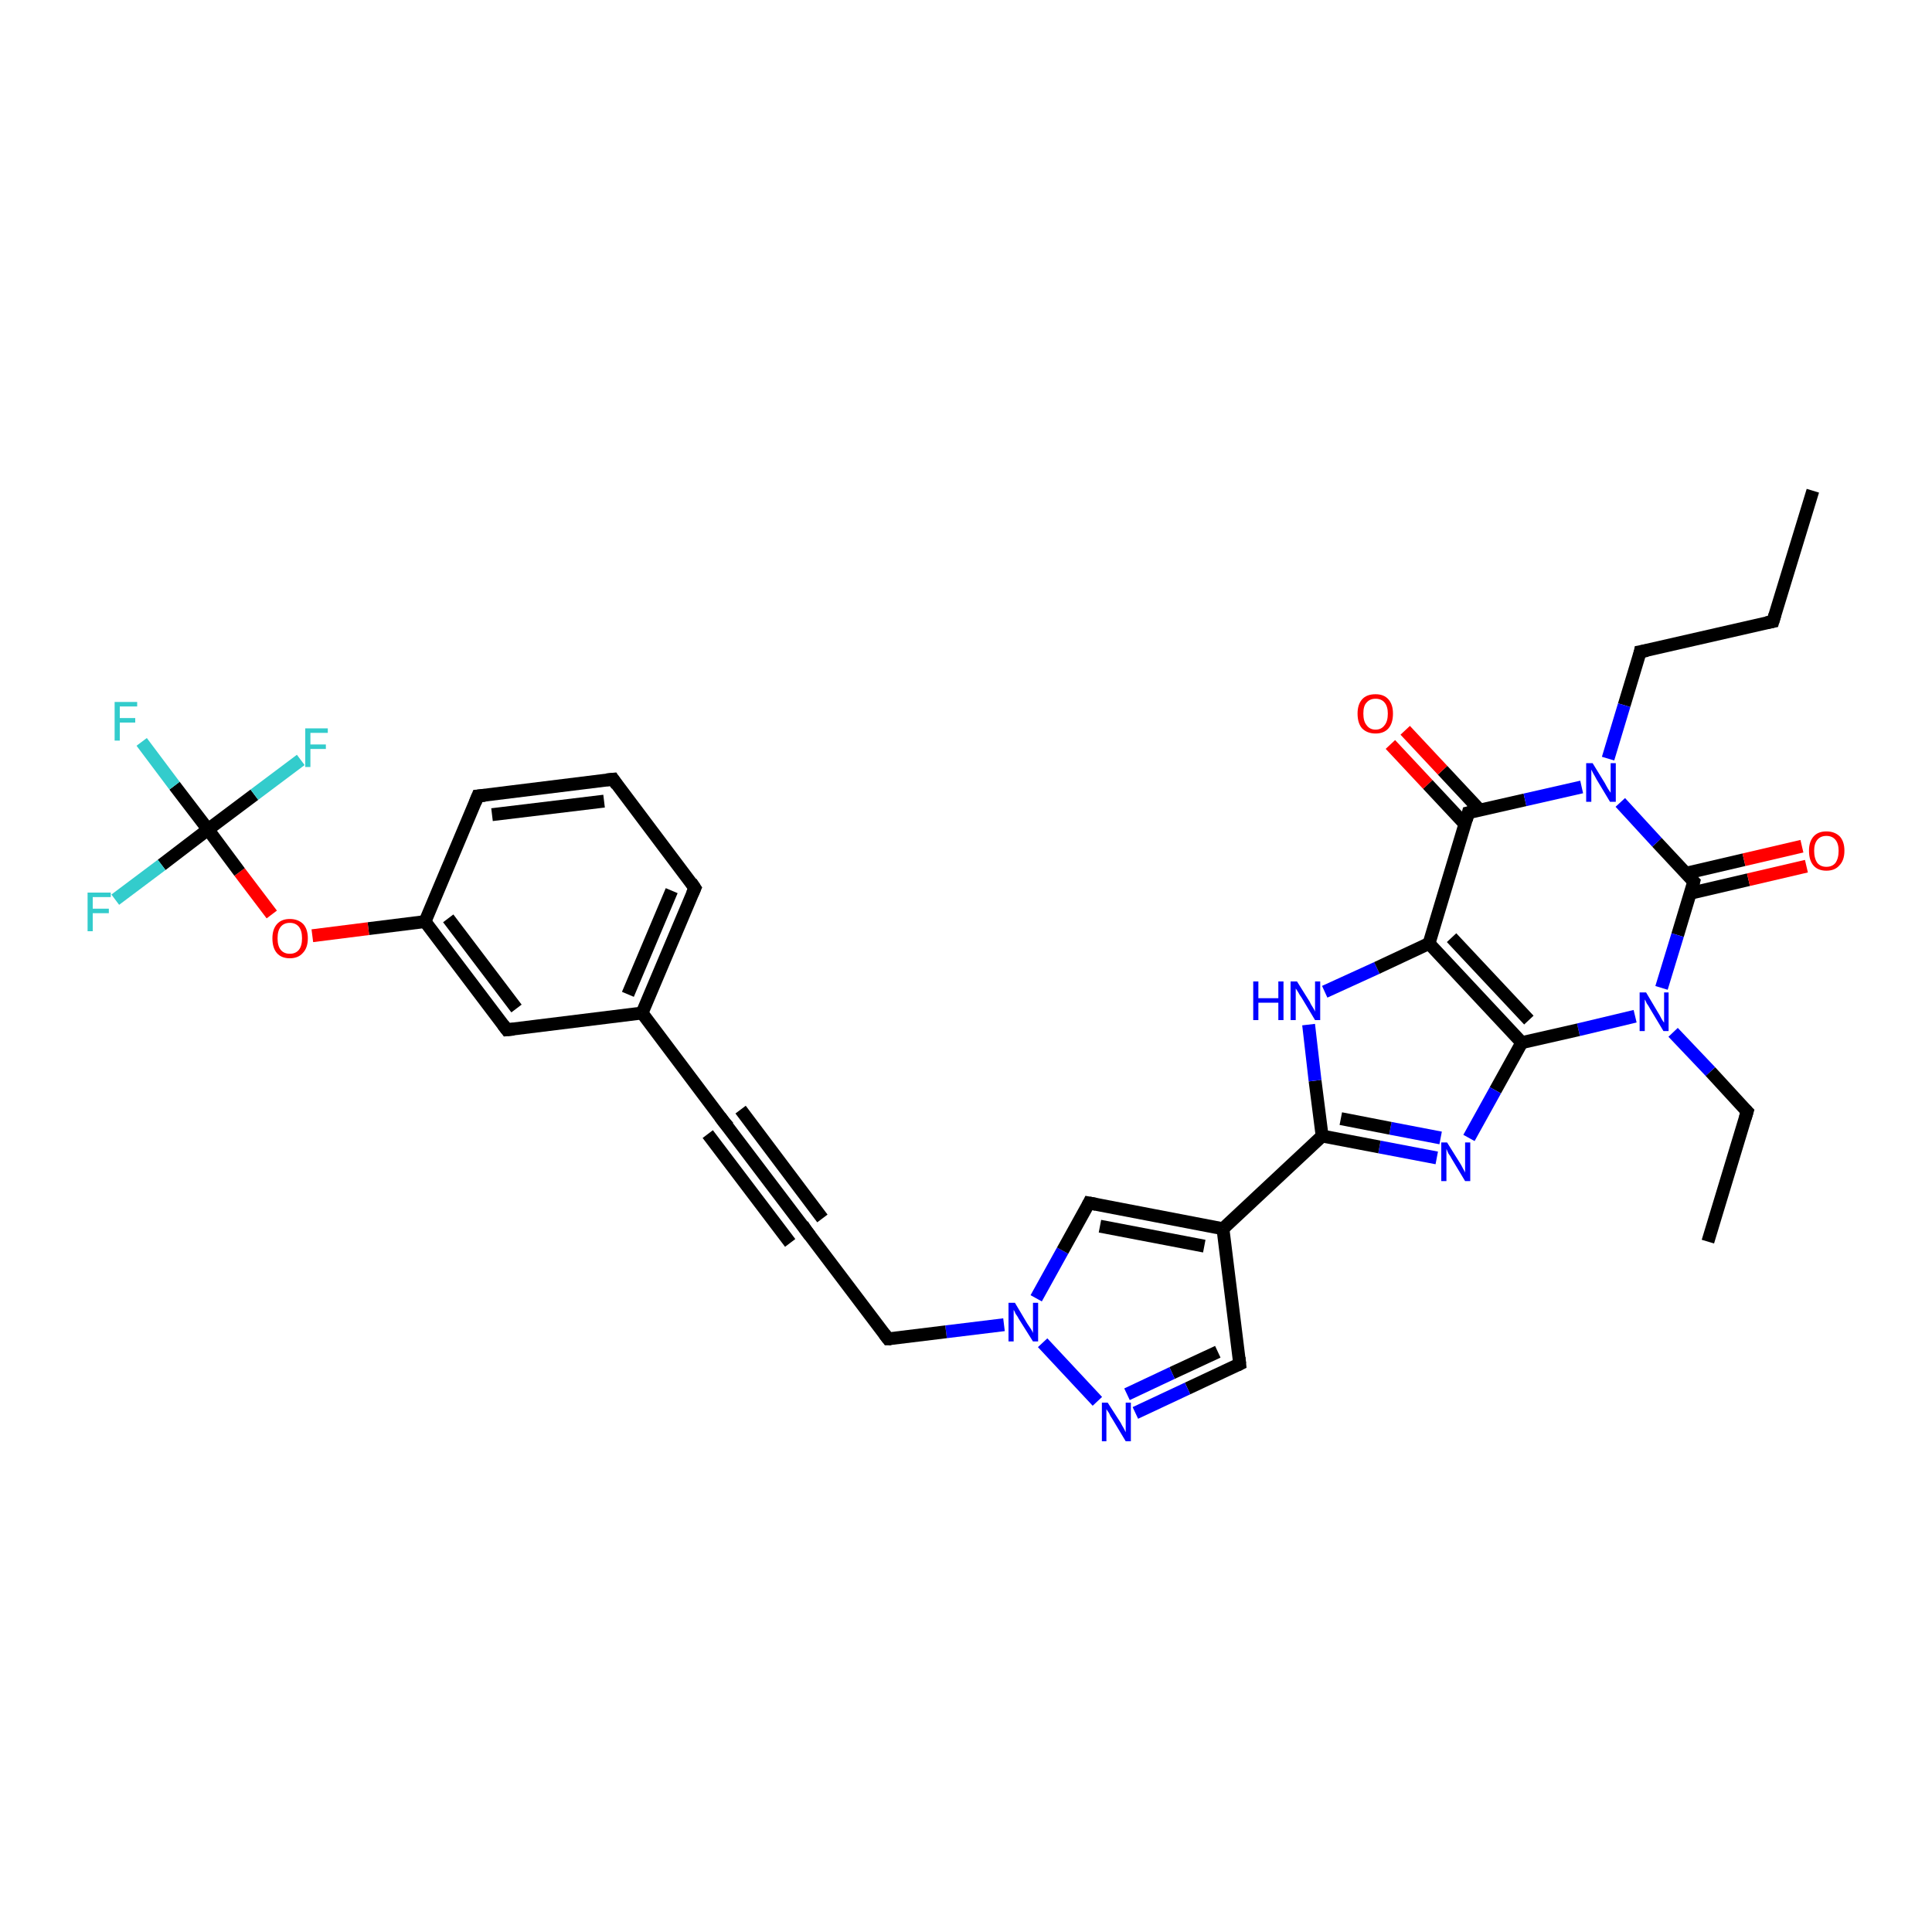 <?xml version='1.0' encoding='iso-8859-1'?>
<svg version='1.1' baseProfile='full'
              xmlns='http://www.w3.org/2000/svg'
                      xmlns:rdkit='http://www.rdkit.org/xml'
                      xmlns:xlink='http://www.w3.org/1999/xlink'
                  xml:space='preserve'
width='300px' height='300px' viewBox='0 0 300 300'>
<!-- END OF HEADER -->
<rect style='opacity:1.0;fill:#FFFFFF;stroke:none' width='300.0' height='300.0' x='0.0' y='0.0'> </rect>
<path class='bond-0 atom-0 atom-1' d='M 281.5,76.2 L 275.3,96.5' style='fill:none;fill-rule:evenodd;stroke:#000000;stroke-width:2.0px;stroke-linecap:butt;stroke-linejoin:miter;stroke-opacity:1' />
<path class='bond-1 atom-1 atom-2' d='M 275.3,96.5 L 254.7,101.2' style='fill:none;fill-rule:evenodd;stroke:#000000;stroke-width:2.0px;stroke-linecap:butt;stroke-linejoin:miter;stroke-opacity:1' />
<path class='bond-2 atom-2 atom-3' d='M 254.7,101.2 L 252.2,109.5' style='fill:none;fill-rule:evenodd;stroke:#000000;stroke-width:2.0px;stroke-linecap:butt;stroke-linejoin:miter;stroke-opacity:1' />
<path class='bond-2 atom-2 atom-3' d='M 252.2,109.5 L 249.7,117.8' style='fill:none;fill-rule:evenodd;stroke:#0000FF;stroke-width:2.0px;stroke-linecap:butt;stroke-linejoin:miter;stroke-opacity:1' />
<path class='bond-3 atom-3 atom-4' d='M 251.6,124.6 L 257.3,130.8' style='fill:none;fill-rule:evenodd;stroke:#0000FF;stroke-width:2.0px;stroke-linecap:butt;stroke-linejoin:miter;stroke-opacity:1' />
<path class='bond-3 atom-3 atom-4' d='M 257.3,130.8 L 263.0,136.9' style='fill:none;fill-rule:evenodd;stroke:#000000;stroke-width:2.0px;stroke-linecap:butt;stroke-linejoin:miter;stroke-opacity:1' />
<path class='bond-4 atom-4 atom-5' d='M 262.5,138.7 L 271.5,136.6' style='fill:none;fill-rule:evenodd;stroke:#000000;stroke-width:2.0px;stroke-linecap:butt;stroke-linejoin:miter;stroke-opacity:1' />
<path class='bond-4 atom-4 atom-5' d='M 271.5,136.6 L 280.5,134.5' style='fill:none;fill-rule:evenodd;stroke:#FF0000;stroke-width:2.0px;stroke-linecap:butt;stroke-linejoin:miter;stroke-opacity:1' />
<path class='bond-4 atom-4 atom-5' d='M 261.8,135.6 L 270.8,133.5' style='fill:none;fill-rule:evenodd;stroke:#000000;stroke-width:2.0px;stroke-linecap:butt;stroke-linejoin:miter;stroke-opacity:1' />
<path class='bond-4 atom-4 atom-5' d='M 270.8,133.5 L 279.8,131.4' style='fill:none;fill-rule:evenodd;stroke:#FF0000;stroke-width:2.0px;stroke-linecap:butt;stroke-linejoin:miter;stroke-opacity:1' />
<path class='bond-5 atom-4 atom-6' d='M 263.0,136.9 L 260.5,145.2' style='fill:none;fill-rule:evenodd;stroke:#000000;stroke-width:2.0px;stroke-linecap:butt;stroke-linejoin:miter;stroke-opacity:1' />
<path class='bond-5 atom-4 atom-6' d='M 260.5,145.2 L 258.0,153.4' style='fill:none;fill-rule:evenodd;stroke:#0000FF;stroke-width:2.0px;stroke-linecap:butt;stroke-linejoin:miter;stroke-opacity:1' />
<path class='bond-6 atom-6 atom-7' d='M 259.8,160.3 L 265.6,166.4' style='fill:none;fill-rule:evenodd;stroke:#0000FF;stroke-width:2.0px;stroke-linecap:butt;stroke-linejoin:miter;stroke-opacity:1' />
<path class='bond-6 atom-6 atom-7' d='M 265.6,166.4 L 271.3,172.6' style='fill:none;fill-rule:evenodd;stroke:#000000;stroke-width:2.0px;stroke-linecap:butt;stroke-linejoin:miter;stroke-opacity:1' />
<path class='bond-7 atom-7 atom-8' d='M 271.3,172.6 L 265.2,192.8' style='fill:none;fill-rule:evenodd;stroke:#000000;stroke-width:2.0px;stroke-linecap:butt;stroke-linejoin:miter;stroke-opacity:1' />
<path class='bond-8 atom-6 atom-9' d='M 253.9,157.8 L 245.1,159.9' style='fill:none;fill-rule:evenodd;stroke:#0000FF;stroke-width:2.0px;stroke-linecap:butt;stroke-linejoin:miter;stroke-opacity:1' />
<path class='bond-8 atom-6 atom-9' d='M 245.1,159.9 L 236.3,161.9' style='fill:none;fill-rule:evenodd;stroke:#000000;stroke-width:2.0px;stroke-linecap:butt;stroke-linejoin:miter;stroke-opacity:1' />
<path class='bond-9 atom-9 atom-10' d='M 236.3,161.9 L 232.2,169.3' style='fill:none;fill-rule:evenodd;stroke:#000000;stroke-width:2.0px;stroke-linecap:butt;stroke-linejoin:miter;stroke-opacity:1' />
<path class='bond-9 atom-9 atom-10' d='M 232.2,169.3 L 228.1,176.7' style='fill:none;fill-rule:evenodd;stroke:#0000FF;stroke-width:2.0px;stroke-linecap:butt;stroke-linejoin:miter;stroke-opacity:1' />
<path class='bond-10 atom-10 atom-11' d='M 223.1,179.8 L 214.2,178.1' style='fill:none;fill-rule:evenodd;stroke:#0000FF;stroke-width:2.0px;stroke-linecap:butt;stroke-linejoin:miter;stroke-opacity:1' />
<path class='bond-10 atom-10 atom-11' d='M 214.2,178.1 L 205.3,176.4' style='fill:none;fill-rule:evenodd;stroke:#000000;stroke-width:2.0px;stroke-linecap:butt;stroke-linejoin:miter;stroke-opacity:1' />
<path class='bond-10 atom-10 atom-11' d='M 223.7,176.7 L 215.9,175.2' style='fill:none;fill-rule:evenodd;stroke:#0000FF;stroke-width:2.0px;stroke-linecap:butt;stroke-linejoin:miter;stroke-opacity:1' />
<path class='bond-10 atom-10 atom-11' d='M 215.9,175.2 L 208.2,173.7' style='fill:none;fill-rule:evenodd;stroke:#000000;stroke-width:2.0px;stroke-linecap:butt;stroke-linejoin:miter;stroke-opacity:1' />
<path class='bond-11 atom-11 atom-12' d='M 205.3,176.4 L 204.2,167.8' style='fill:none;fill-rule:evenodd;stroke:#000000;stroke-width:2.0px;stroke-linecap:butt;stroke-linejoin:miter;stroke-opacity:1' />
<path class='bond-11 atom-11 atom-12' d='M 204.2,167.8 L 203.2,159.1' style='fill:none;fill-rule:evenodd;stroke:#0000FF;stroke-width:2.0px;stroke-linecap:butt;stroke-linejoin:miter;stroke-opacity:1' />
<path class='bond-12 atom-12 atom-13' d='M 205.7,154.0 L 213.8,150.3' style='fill:none;fill-rule:evenodd;stroke:#0000FF;stroke-width:2.0px;stroke-linecap:butt;stroke-linejoin:miter;stroke-opacity:1' />
<path class='bond-12 atom-12 atom-13' d='M 213.8,150.3 L 221.9,146.5' style='fill:none;fill-rule:evenodd;stroke:#000000;stroke-width:2.0px;stroke-linecap:butt;stroke-linejoin:miter;stroke-opacity:1' />
<path class='bond-13 atom-13 atom-14' d='M 221.9,146.5 L 228.0,126.2' style='fill:none;fill-rule:evenodd;stroke:#000000;stroke-width:2.0px;stroke-linecap:butt;stroke-linejoin:miter;stroke-opacity:1' />
<path class='bond-14 atom-14 atom-15' d='M 229.8,125.8 L 224.0,119.6' style='fill:none;fill-rule:evenodd;stroke:#000000;stroke-width:2.0px;stroke-linecap:butt;stroke-linejoin:miter;stroke-opacity:1' />
<path class='bond-14 atom-14 atom-15' d='M 224.0,119.6 L 218.2,113.4' style='fill:none;fill-rule:evenodd;stroke:#FF0000;stroke-width:2.0px;stroke-linecap:butt;stroke-linejoin:miter;stroke-opacity:1' />
<path class='bond-14 atom-14 atom-15' d='M 227.5,128.0 L 221.7,121.8' style='fill:none;fill-rule:evenodd;stroke:#000000;stroke-width:2.0px;stroke-linecap:butt;stroke-linejoin:miter;stroke-opacity:1' />
<path class='bond-14 atom-14 atom-15' d='M 221.7,121.8 L 215.9,115.6' style='fill:none;fill-rule:evenodd;stroke:#FF0000;stroke-width:2.0px;stroke-linecap:butt;stroke-linejoin:miter;stroke-opacity:1' />
<path class='bond-15 atom-11 atom-16' d='M 205.3,176.4 L 189.9,190.8' style='fill:none;fill-rule:evenodd;stroke:#000000;stroke-width:2.0px;stroke-linecap:butt;stroke-linejoin:miter;stroke-opacity:1' />
<path class='bond-16 atom-16 atom-17' d='M 189.9,190.8 L 192.5,211.8' style='fill:none;fill-rule:evenodd;stroke:#000000;stroke-width:2.0px;stroke-linecap:butt;stroke-linejoin:miter;stroke-opacity:1' />
<path class='bond-17 atom-17 atom-18' d='M 192.5,211.8 L 184.4,215.6' style='fill:none;fill-rule:evenodd;stroke:#000000;stroke-width:2.0px;stroke-linecap:butt;stroke-linejoin:miter;stroke-opacity:1' />
<path class='bond-17 atom-17 atom-18' d='M 184.4,215.6 L 176.3,219.4' style='fill:none;fill-rule:evenodd;stroke:#0000FF;stroke-width:2.0px;stroke-linecap:butt;stroke-linejoin:miter;stroke-opacity:1' />
<path class='bond-17 atom-17 atom-18' d='M 189.1,209.9 L 182.0,213.2' style='fill:none;fill-rule:evenodd;stroke:#000000;stroke-width:2.0px;stroke-linecap:butt;stroke-linejoin:miter;stroke-opacity:1' />
<path class='bond-17 atom-17 atom-18' d='M 182.0,213.2 L 175.0,216.5' style='fill:none;fill-rule:evenodd;stroke:#0000FF;stroke-width:2.0px;stroke-linecap:butt;stroke-linejoin:miter;stroke-opacity:1' />
<path class='bond-18 atom-18 atom-19' d='M 170.4,217.6 L 161.9,208.5' style='fill:none;fill-rule:evenodd;stroke:#0000FF;stroke-width:2.0px;stroke-linecap:butt;stroke-linejoin:miter;stroke-opacity:1' />
<path class='bond-19 atom-19 atom-20' d='M 155.9,205.7 L 146.9,206.8' style='fill:none;fill-rule:evenodd;stroke:#0000FF;stroke-width:2.0px;stroke-linecap:butt;stroke-linejoin:miter;stroke-opacity:1' />
<path class='bond-19 atom-19 atom-20' d='M 146.9,206.8 L 137.9,207.9' style='fill:none;fill-rule:evenodd;stroke:#000000;stroke-width:2.0px;stroke-linecap:butt;stroke-linejoin:miter;stroke-opacity:1' />
<path class='bond-20 atom-20 atom-21' d='M 137.9,207.9 L 125.2,191.1' style='fill:none;fill-rule:evenodd;stroke:#000000;stroke-width:2.0px;stroke-linecap:butt;stroke-linejoin:miter;stroke-opacity:1' />
<path class='bond-21 atom-21 atom-22' d='M 125.2,191.1 L 112.4,174.2' style='fill:none;fill-rule:evenodd;stroke:#000000;stroke-width:2.0px;stroke-linecap:butt;stroke-linejoin:miter;stroke-opacity:1' />
<path class='bond-21 atom-21 atom-22' d='M 122.7,193.0 L 109.9,176.1' style='fill:none;fill-rule:evenodd;stroke:#000000;stroke-width:2.0px;stroke-linecap:butt;stroke-linejoin:miter;stroke-opacity:1' />
<path class='bond-21 atom-21 atom-22' d='M 127.7,189.2 L 115.0,172.3' style='fill:none;fill-rule:evenodd;stroke:#000000;stroke-width:2.0px;stroke-linecap:butt;stroke-linejoin:miter;stroke-opacity:1' />
<path class='bond-22 atom-22 atom-23' d='M 112.4,174.2 L 99.7,157.3' style='fill:none;fill-rule:evenodd;stroke:#000000;stroke-width:2.0px;stroke-linecap:butt;stroke-linejoin:miter;stroke-opacity:1' />
<path class='bond-23 atom-23 atom-24' d='M 99.7,157.3 L 107.9,137.9' style='fill:none;fill-rule:evenodd;stroke:#000000;stroke-width:2.0px;stroke-linecap:butt;stroke-linejoin:miter;stroke-opacity:1' />
<path class='bond-23 atom-23 atom-24' d='M 97.5,154.4 L 104.3,138.3' style='fill:none;fill-rule:evenodd;stroke:#000000;stroke-width:2.0px;stroke-linecap:butt;stroke-linejoin:miter;stroke-opacity:1' />
<path class='bond-24 atom-24 atom-25' d='M 107.9,137.9 L 95.2,121.0' style='fill:none;fill-rule:evenodd;stroke:#000000;stroke-width:2.0px;stroke-linecap:butt;stroke-linejoin:miter;stroke-opacity:1' />
<path class='bond-25 atom-25 atom-26' d='M 95.2,121.0 L 74.2,123.6' style='fill:none;fill-rule:evenodd;stroke:#000000;stroke-width:2.0px;stroke-linecap:butt;stroke-linejoin:miter;stroke-opacity:1' />
<path class='bond-25 atom-25 atom-26' d='M 93.8,124.4 L 76.4,126.5' style='fill:none;fill-rule:evenodd;stroke:#000000;stroke-width:2.0px;stroke-linecap:butt;stroke-linejoin:miter;stroke-opacity:1' />
<path class='bond-26 atom-26 atom-27' d='M 74.2,123.6 L 66.0,143.1' style='fill:none;fill-rule:evenodd;stroke:#000000;stroke-width:2.0px;stroke-linecap:butt;stroke-linejoin:miter;stroke-opacity:1' />
<path class='bond-27 atom-27 atom-28' d='M 66.0,143.1 L 57.2,144.2' style='fill:none;fill-rule:evenodd;stroke:#000000;stroke-width:2.0px;stroke-linecap:butt;stroke-linejoin:miter;stroke-opacity:1' />
<path class='bond-27 atom-27 atom-28' d='M 57.2,144.2 L 48.5,145.3' style='fill:none;fill-rule:evenodd;stroke:#FF0000;stroke-width:2.0px;stroke-linecap:butt;stroke-linejoin:miter;stroke-opacity:1' />
<path class='bond-28 atom-28 atom-29' d='M 42.2,142.0 L 37.2,135.4' style='fill:none;fill-rule:evenodd;stroke:#FF0000;stroke-width:2.0px;stroke-linecap:butt;stroke-linejoin:miter;stroke-opacity:1' />
<path class='bond-28 atom-28 atom-29' d='M 37.2,135.4 L 32.3,128.8' style='fill:none;fill-rule:evenodd;stroke:#000000;stroke-width:2.0px;stroke-linecap:butt;stroke-linejoin:miter;stroke-opacity:1' />
<path class='bond-29 atom-29 atom-30' d='M 32.3,128.8 L 27.1,122.0' style='fill:none;fill-rule:evenodd;stroke:#000000;stroke-width:2.0px;stroke-linecap:butt;stroke-linejoin:miter;stroke-opacity:1' />
<path class='bond-29 atom-29 atom-30' d='M 27.1,122.0 L 22.0,115.2' style='fill:none;fill-rule:evenodd;stroke:#33CCCC;stroke-width:2.0px;stroke-linecap:butt;stroke-linejoin:miter;stroke-opacity:1' />
<path class='bond-30 atom-29 atom-31' d='M 32.3,128.8 L 25.1,134.3' style='fill:none;fill-rule:evenodd;stroke:#000000;stroke-width:2.0px;stroke-linecap:butt;stroke-linejoin:miter;stroke-opacity:1' />
<path class='bond-30 atom-29 atom-31' d='M 25.1,134.3 L 17.9,139.7' style='fill:none;fill-rule:evenodd;stroke:#33CCCC;stroke-width:2.0px;stroke-linecap:butt;stroke-linejoin:miter;stroke-opacity:1' />
<path class='bond-31 atom-29 atom-32' d='M 32.3,128.8 L 39.5,123.4' style='fill:none;fill-rule:evenodd;stroke:#000000;stroke-width:2.0px;stroke-linecap:butt;stroke-linejoin:miter;stroke-opacity:1' />
<path class='bond-31 atom-29 atom-32' d='M 39.5,123.4 L 46.7,118.0' style='fill:none;fill-rule:evenodd;stroke:#33CCCC;stroke-width:2.0px;stroke-linecap:butt;stroke-linejoin:miter;stroke-opacity:1' />
<path class='bond-32 atom-27 atom-33' d='M 66.0,143.1 L 78.7,159.9' style='fill:none;fill-rule:evenodd;stroke:#000000;stroke-width:2.0px;stroke-linecap:butt;stroke-linejoin:miter;stroke-opacity:1' />
<path class='bond-32 atom-27 atom-33' d='M 69.6,142.6 L 80.2,156.6' style='fill:none;fill-rule:evenodd;stroke:#000000;stroke-width:2.0px;stroke-linecap:butt;stroke-linejoin:miter;stroke-opacity:1' />
<path class='bond-33 atom-19 atom-34' d='M 160.9,201.6 L 165.0,194.2' style='fill:none;fill-rule:evenodd;stroke:#0000FF;stroke-width:2.0px;stroke-linecap:butt;stroke-linejoin:miter;stroke-opacity:1' />
<path class='bond-33 atom-19 atom-34' d='M 165.0,194.2 L 169.1,186.8' style='fill:none;fill-rule:evenodd;stroke:#000000;stroke-width:2.0px;stroke-linecap:butt;stroke-linejoin:miter;stroke-opacity:1' />
<path class='bond-34 atom-14 atom-3' d='M 228.0,126.2 L 236.8,124.2' style='fill:none;fill-rule:evenodd;stroke:#000000;stroke-width:2.0px;stroke-linecap:butt;stroke-linejoin:miter;stroke-opacity:1' />
<path class='bond-34 atom-14 atom-3' d='M 236.8,124.2 L 245.6,122.2' style='fill:none;fill-rule:evenodd;stroke:#0000FF;stroke-width:2.0px;stroke-linecap:butt;stroke-linejoin:miter;stroke-opacity:1' />
<path class='bond-35 atom-34 atom-16' d='M 169.1,186.8 L 189.9,190.8' style='fill:none;fill-rule:evenodd;stroke:#000000;stroke-width:2.0px;stroke-linecap:butt;stroke-linejoin:miter;stroke-opacity:1' />
<path class='bond-35 atom-34 atom-16' d='M 170.8,190.4 L 187.0,193.5' style='fill:none;fill-rule:evenodd;stroke:#000000;stroke-width:2.0px;stroke-linecap:butt;stroke-linejoin:miter;stroke-opacity:1' />
<path class='bond-36 atom-13 atom-9' d='M 221.9,146.5 L 236.3,161.9' style='fill:none;fill-rule:evenodd;stroke:#000000;stroke-width:2.0px;stroke-linecap:butt;stroke-linejoin:miter;stroke-opacity:1' />
<path class='bond-36 atom-13 atom-9' d='M 225.4,145.6 L 237.4,158.4' style='fill:none;fill-rule:evenodd;stroke:#000000;stroke-width:2.0px;stroke-linecap:butt;stroke-linejoin:miter;stroke-opacity:1' />
<path class='bond-37 atom-33 atom-23' d='M 78.7,159.9 L 99.7,157.3' style='fill:none;fill-rule:evenodd;stroke:#000000;stroke-width:2.0px;stroke-linecap:butt;stroke-linejoin:miter;stroke-opacity:1' />
<path d='M 275.6,95.5 L 275.3,96.5 L 274.3,96.7' style='fill:none;stroke:#000000;stroke-width:2.0px;stroke-linecap:butt;stroke-linejoin:miter;stroke-opacity:1;' />
<path d='M 255.8,101.0 L 254.7,101.2 L 254.6,101.7' style='fill:none;stroke:#000000;stroke-width:2.0px;stroke-linecap:butt;stroke-linejoin:miter;stroke-opacity:1;' />
<path d='M 262.7,136.6 L 263.0,136.9 L 262.9,137.3' style='fill:none;stroke:#000000;stroke-width:2.0px;stroke-linecap:butt;stroke-linejoin:miter;stroke-opacity:1;' />
<path d='M 271.0,172.3 L 271.3,172.6 L 271.0,173.6' style='fill:none;stroke:#000000;stroke-width:2.0px;stroke-linecap:butt;stroke-linejoin:miter;stroke-opacity:1;' />
<path d='M 227.7,127.3 L 228.0,126.2 L 228.4,126.1' style='fill:none;stroke:#000000;stroke-width:2.0px;stroke-linecap:butt;stroke-linejoin:miter;stroke-opacity:1;' />
<path d='M 192.4,210.8 L 192.5,211.8 L 192.1,212.0' style='fill:none;stroke:#000000;stroke-width:2.0px;stroke-linecap:butt;stroke-linejoin:miter;stroke-opacity:1;' />
<path d='M 138.4,207.9 L 137.9,207.9 L 137.3,207.1' style='fill:none;stroke:#000000;stroke-width:2.0px;stroke-linecap:butt;stroke-linejoin:miter;stroke-opacity:1;' />
<path d='M 125.8,191.9 L 125.2,191.1 L 124.6,190.2' style='fill:none;stroke:#000000;stroke-width:2.0px;stroke-linecap:butt;stroke-linejoin:miter;stroke-opacity:1;' />
<path d='M 113.1,175.0 L 112.4,174.2 L 111.8,173.4' style='fill:none;stroke:#000000;stroke-width:2.0px;stroke-linecap:butt;stroke-linejoin:miter;stroke-opacity:1;' />
<path d='M 107.5,138.8 L 107.9,137.9 L 107.3,137.0' style='fill:none;stroke:#000000;stroke-width:2.0px;stroke-linecap:butt;stroke-linejoin:miter;stroke-opacity:1;' />
<path d='M 95.8,121.9 L 95.2,121.0 L 94.2,121.1' style='fill:none;stroke:#000000;stroke-width:2.0px;stroke-linecap:butt;stroke-linejoin:miter;stroke-opacity:1;' />
<path d='M 75.3,123.5 L 74.2,123.6 L 73.8,124.6' style='fill:none;stroke:#000000;stroke-width:2.0px;stroke-linecap:butt;stroke-linejoin:miter;stroke-opacity:1;' />
<path d='M 78.1,159.1 L 78.7,159.9 L 79.8,159.8' style='fill:none;stroke:#000000;stroke-width:2.0px;stroke-linecap:butt;stroke-linejoin:miter;stroke-opacity:1;' />
<path d='M 168.9,187.2 L 169.1,186.8 L 170.2,187.0' style='fill:none;stroke:#000000;stroke-width:2.0px;stroke-linecap:butt;stroke-linejoin:miter;stroke-opacity:1;' />
<path class='atom-3' d='M 247.3 118.5
L 249.2 121.6
Q 249.4 122.0, 249.7 122.5
Q 250.1 123.1, 250.1 123.1
L 250.1 118.5
L 250.9 118.5
L 250.9 124.5
L 250.0 124.5
L 247.9 121.0
Q 247.7 120.6, 247.4 120.1
Q 247.2 119.7, 247.1 119.5
L 247.1 124.5
L 246.3 124.5
L 246.3 118.5
L 247.3 118.5
' fill='#0000FF'/>
<path class='atom-5' d='M 280.9 132.1
Q 280.9 130.7, 281.6 129.9
Q 282.3 129.1, 283.6 129.1
Q 284.9 129.1, 285.7 129.9
Q 286.4 130.7, 286.4 132.1
Q 286.4 133.6, 285.6 134.4
Q 284.9 135.2, 283.6 135.2
Q 282.3 135.2, 281.6 134.4
Q 280.9 133.6, 280.9 132.1
M 283.6 134.6
Q 284.5 134.6, 285.0 134.0
Q 285.5 133.3, 285.5 132.1
Q 285.5 131.0, 285.0 130.4
Q 284.5 129.8, 283.6 129.8
Q 282.7 129.8, 282.2 130.4
Q 281.7 131.0, 281.7 132.1
Q 281.7 133.3, 282.2 134.0
Q 282.7 134.6, 283.6 134.6
' fill='#FF0000'/>
<path class='atom-6' d='M 255.6 154.1
L 257.5 157.3
Q 257.7 157.6, 258.0 158.2
Q 258.3 158.7, 258.4 158.8
L 258.4 154.1
L 259.1 154.1
L 259.1 160.1
L 258.3 160.1
L 256.2 156.6
Q 256.0 156.2, 255.7 155.8
Q 255.5 155.3, 255.4 155.2
L 255.4 160.1
L 254.6 160.1
L 254.6 154.1
L 255.6 154.1
' fill='#0000FF'/>
<path class='atom-10' d='M 224.7 177.4
L 226.7 180.6
Q 226.9 180.9, 227.2 181.5
Q 227.5 182.0, 227.5 182.1
L 227.5 177.4
L 228.3 177.4
L 228.3 183.4
L 227.5 183.4
L 225.4 179.9
Q 225.2 179.5, 224.9 179.1
Q 224.7 178.6, 224.6 178.4
L 224.6 183.4
L 223.8 183.4
L 223.8 177.4
L 224.7 177.4
' fill='#0000FF'/>
<path class='atom-12' d='M 194.6 152.4
L 195.4 152.4
L 195.4 155.0
L 198.5 155.0
L 198.5 152.4
L 199.3 152.4
L 199.3 158.4
L 198.5 158.4
L 198.5 155.7
L 195.4 155.7
L 195.4 158.4
L 194.6 158.4
L 194.6 152.4
' fill='#0000FF'/>
<path class='atom-12' d='M 201.4 152.4
L 203.4 155.6
Q 203.5 155.9, 203.9 156.5
Q 204.2 157.0, 204.2 157.1
L 204.2 152.4
L 205.0 152.4
L 205.0 158.4
L 204.2 158.4
L 202.1 154.9
Q 201.8 154.5, 201.6 154.1
Q 201.3 153.6, 201.2 153.5
L 201.2 158.4
L 200.4 158.4
L 200.4 152.4
L 201.4 152.4
' fill='#0000FF'/>
<path class='atom-15' d='M 210.8 110.8
Q 210.8 109.4, 211.5 108.6
Q 212.2 107.8, 213.6 107.8
Q 214.9 107.8, 215.6 108.6
Q 216.3 109.4, 216.3 110.8
Q 216.3 112.3, 215.6 113.1
Q 214.9 113.9, 213.6 113.9
Q 212.3 113.9, 211.5 113.1
Q 210.8 112.3, 210.8 110.8
M 213.6 113.3
Q 214.5 113.3, 215.0 112.6
Q 215.5 112.0, 215.5 110.8
Q 215.5 109.7, 215.0 109.1
Q 214.5 108.5, 213.6 108.5
Q 212.7 108.5, 212.2 109.1
Q 211.7 109.6, 211.7 110.8
Q 211.7 112.0, 212.2 112.6
Q 212.7 113.3, 213.6 113.3
' fill='#FF0000'/>
<path class='atom-18' d='M 172.0 217.8
L 174.0 220.9
Q 174.2 221.3, 174.5 221.8
Q 174.8 222.4, 174.8 222.4
L 174.8 217.8
L 175.6 217.8
L 175.6 223.8
L 174.8 223.8
L 172.7 220.3
Q 172.4 219.9, 172.2 219.4
Q 171.9 219.0, 171.8 218.8
L 171.8 223.8
L 171.1 223.8
L 171.1 217.8
L 172.0 217.8
' fill='#0000FF'/>
<path class='atom-19' d='M 157.6 202.3
L 159.5 205.5
Q 159.7 205.8, 160.1 206.4
Q 160.4 206.9, 160.4 207.0
L 160.4 202.3
L 161.2 202.3
L 161.2 208.3
L 160.4 208.3
L 158.2 204.8
Q 158.0 204.4, 157.7 204.0
Q 157.5 203.5, 157.4 203.4
L 157.4 208.3
L 156.6 208.3
L 156.6 202.3
L 157.6 202.3
' fill='#0000FF'/>
<path class='atom-28' d='M 42.3 145.7
Q 42.3 144.3, 43.0 143.5
Q 43.7 142.7, 45.0 142.7
Q 46.3 142.7, 47.1 143.5
Q 47.8 144.3, 47.8 145.7
Q 47.8 147.2, 47.0 148.0
Q 46.3 148.8, 45.0 148.8
Q 43.7 148.8, 43.0 148.0
Q 42.3 147.2, 42.3 145.7
M 45.0 148.1
Q 45.9 148.1, 46.4 147.5
Q 46.9 146.9, 46.9 145.7
Q 46.9 144.5, 46.4 143.9
Q 45.9 143.3, 45.0 143.3
Q 44.1 143.3, 43.6 143.9
Q 43.1 144.5, 43.1 145.7
Q 43.1 146.9, 43.6 147.5
Q 44.1 148.1, 45.0 148.1
' fill='#FF0000'/>
<path class='atom-30' d='M 17.8 109.0
L 21.3 109.0
L 21.3 109.7
L 18.6 109.7
L 18.6 111.5
L 21.0 111.5
L 21.0 112.2
L 18.6 112.2
L 18.6 115.0
L 17.8 115.0
L 17.8 109.0
' fill='#33CCCC'/>
<path class='atom-31' d='M 13.6 138.6
L 17.2 138.6
L 17.2 139.3
L 14.4 139.3
L 14.4 141.1
L 16.9 141.1
L 16.9 141.8
L 14.4 141.8
L 14.4 144.6
L 13.6 144.6
L 13.6 138.6
' fill='#33CCCC'/>
<path class='atom-32' d='M 47.4 113.1
L 50.9 113.1
L 50.9 113.8
L 48.2 113.8
L 48.2 115.6
L 50.6 115.6
L 50.6 116.3
L 48.2 116.3
L 48.2 119.1
L 47.4 119.1
L 47.4 113.1
' fill='#33CCCC'/>
</svg>
